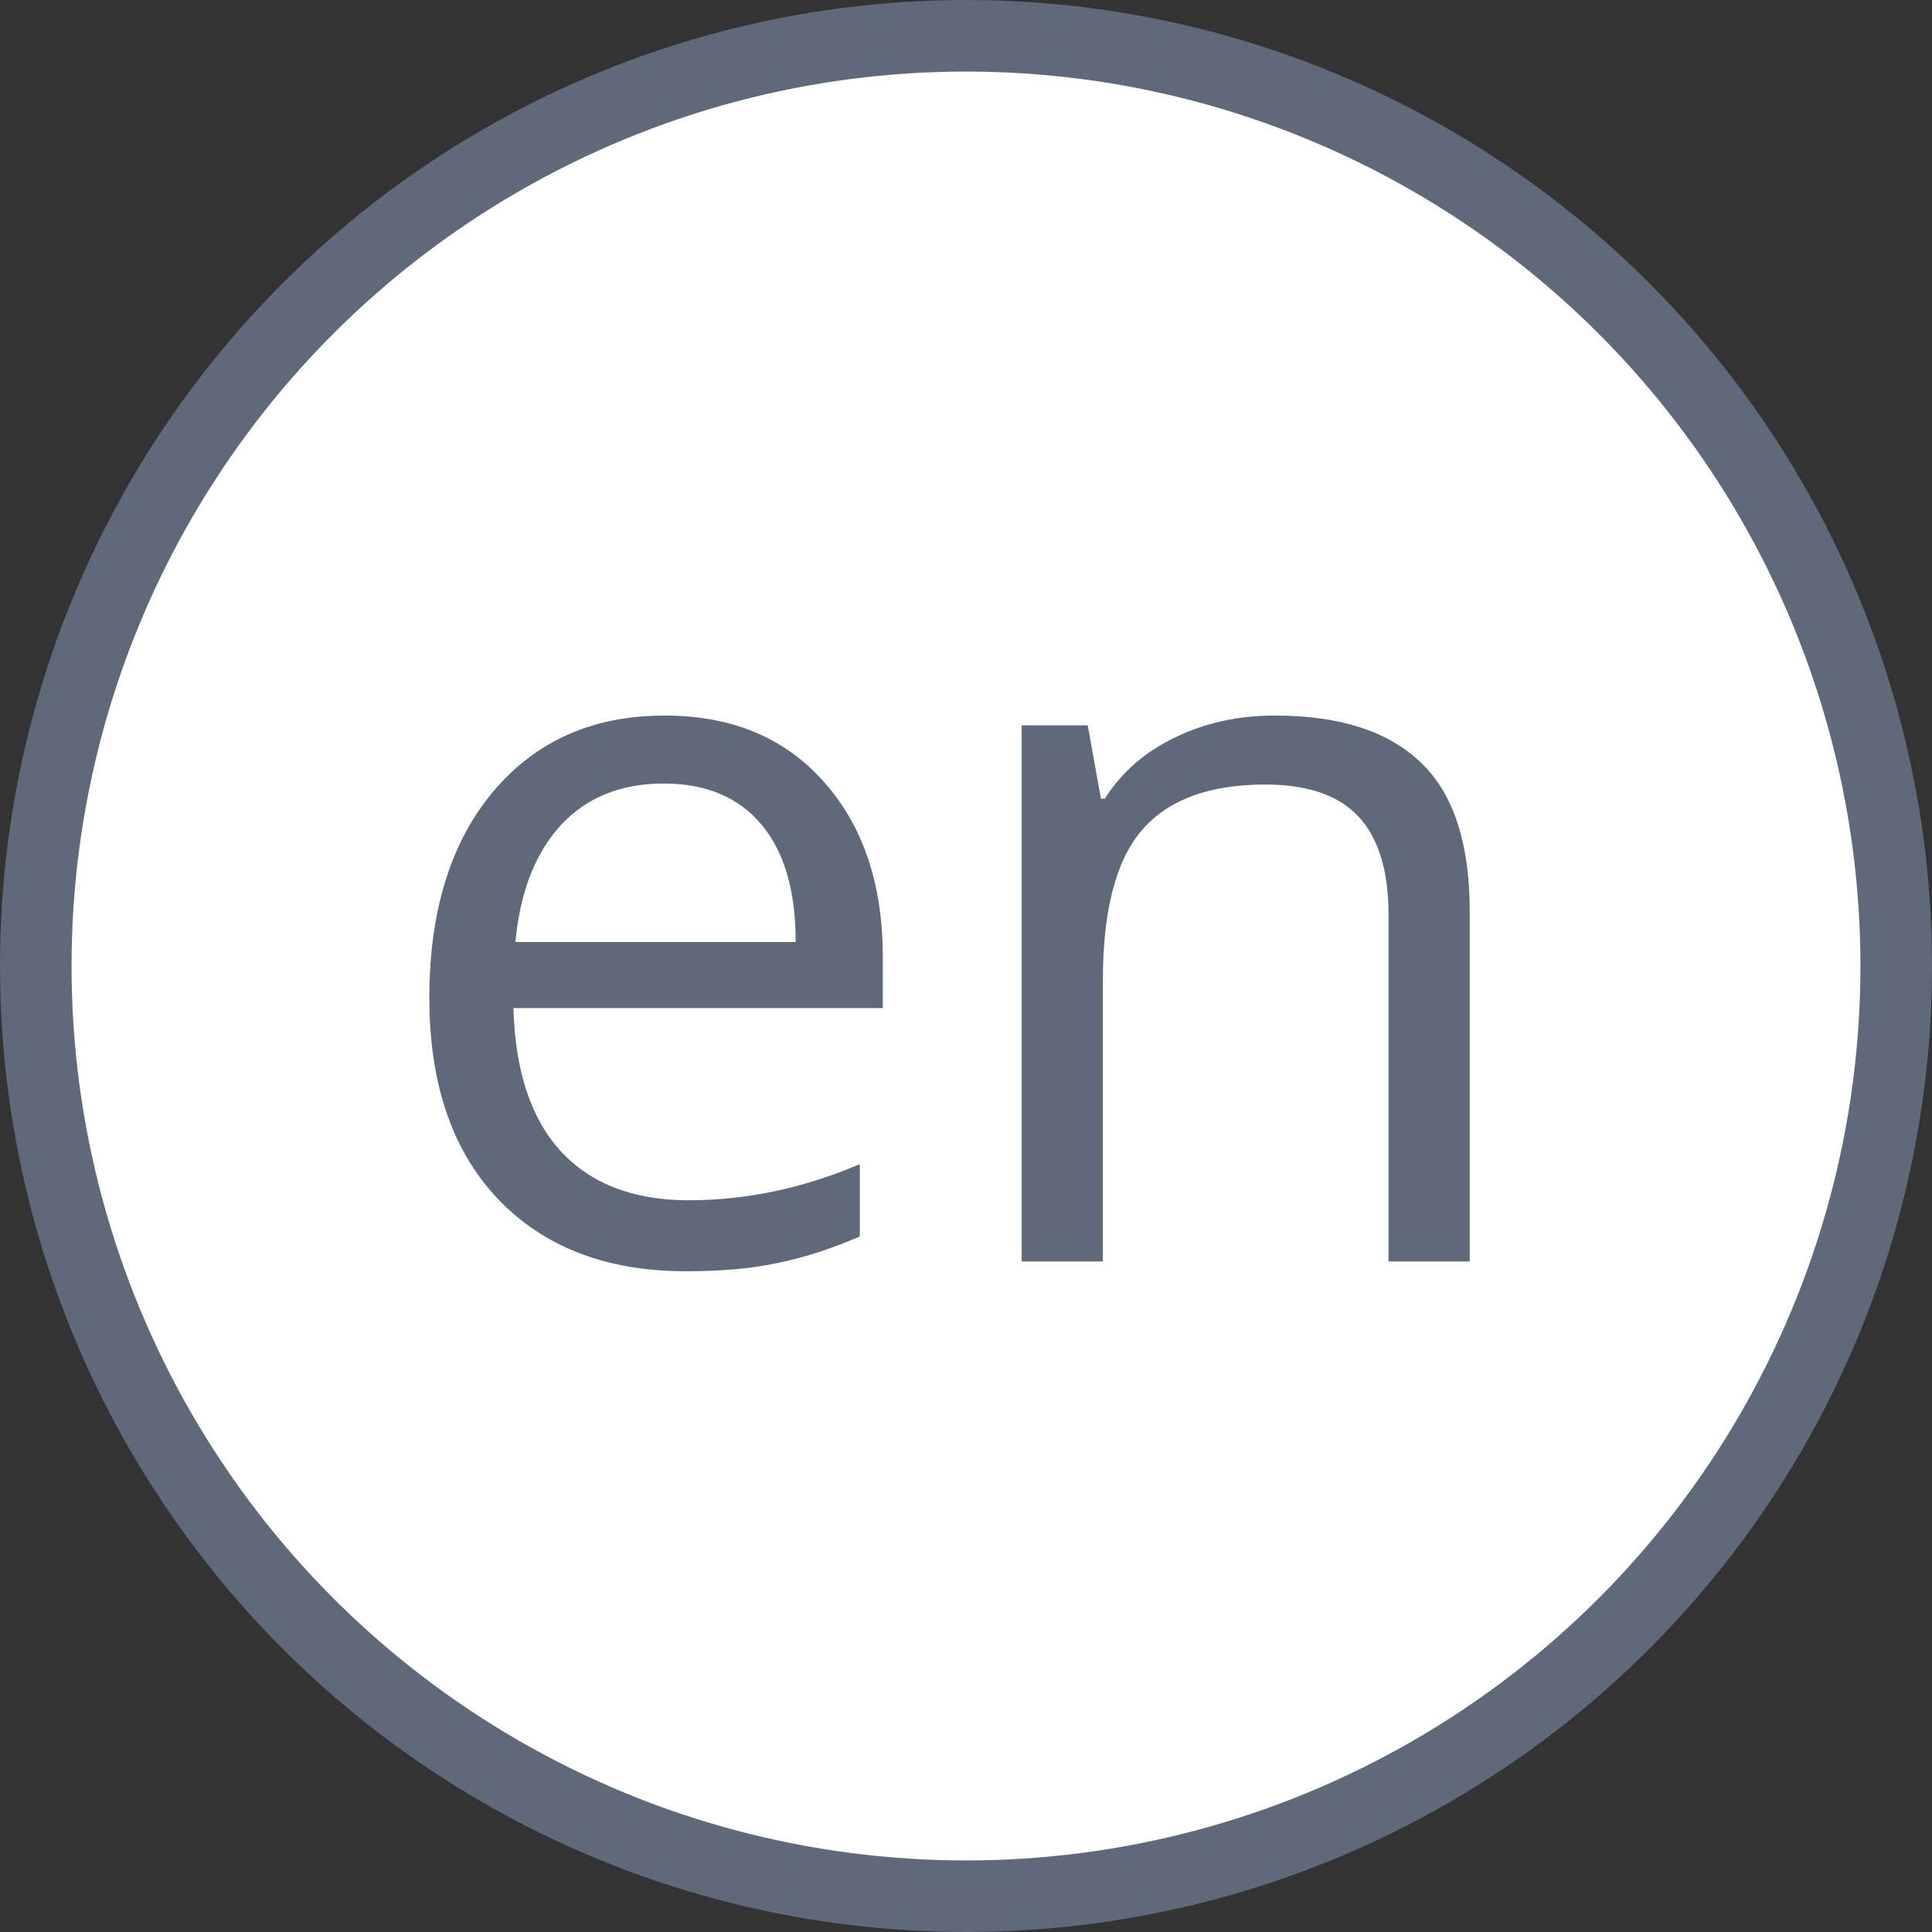 <?xml version="1.0" encoding="UTF-8"?> <svg xmlns="http://www.w3.org/2000/svg" width="27" height="27" viewBox="0 0 27 27" fill="none"><rect x="0" y="0" width="27" height="27" fill="#333333" stroke="none"/> <circle cx="13.5" cy="13.5" r="13" fill="white" stroke="#5E6A79"></circle> <path d="M9.582 17.766C8.475 17.766 7.6 17.428 6.957 16.754C6.319 16.079 6 15.143 6 13.944C6 12.737 6.296 11.777 6.889 11.066C7.486 10.355 8.285 10 9.288 10C10.227 10 10.97 10.31 11.517 10.93C12.063 11.545 12.337 12.358 12.337 13.37V14.088H7.176C7.199 14.967 7.42 15.635 7.839 16.091C8.263 16.547 8.857 16.774 9.623 16.774C10.43 16.774 11.227 16.606 12.016 16.269V17.28C11.615 17.453 11.234 17.576 10.874 17.649C10.519 17.727 10.088 17.766 9.582 17.766ZM9.274 10.95C8.673 10.95 8.192 11.146 7.832 11.538C7.477 11.93 7.267 12.472 7.203 13.165H11.12C11.12 12.45 10.961 11.903 10.642 11.524C10.323 11.142 9.867 10.95 9.274 10.95Z" fill="#5E6A79"></path> <path d="M19.405 17.629V12.782C19.405 12.171 19.266 11.716 18.988 11.415C18.71 11.114 18.275 10.964 17.683 10.964C16.899 10.964 16.325 11.176 15.96 11.6C15.595 12.023 15.413 12.723 15.413 13.698V17.629H14.278V10.137H15.201L15.386 11.162H15.44C15.673 10.793 15.999 10.508 16.418 10.308C16.837 10.102 17.304 10 17.819 10C18.722 10 19.401 10.219 19.856 10.656C20.312 11.089 20.54 11.784 20.54 12.741V17.629H19.405Z" fill="#5E6A79"></path> </svg> 